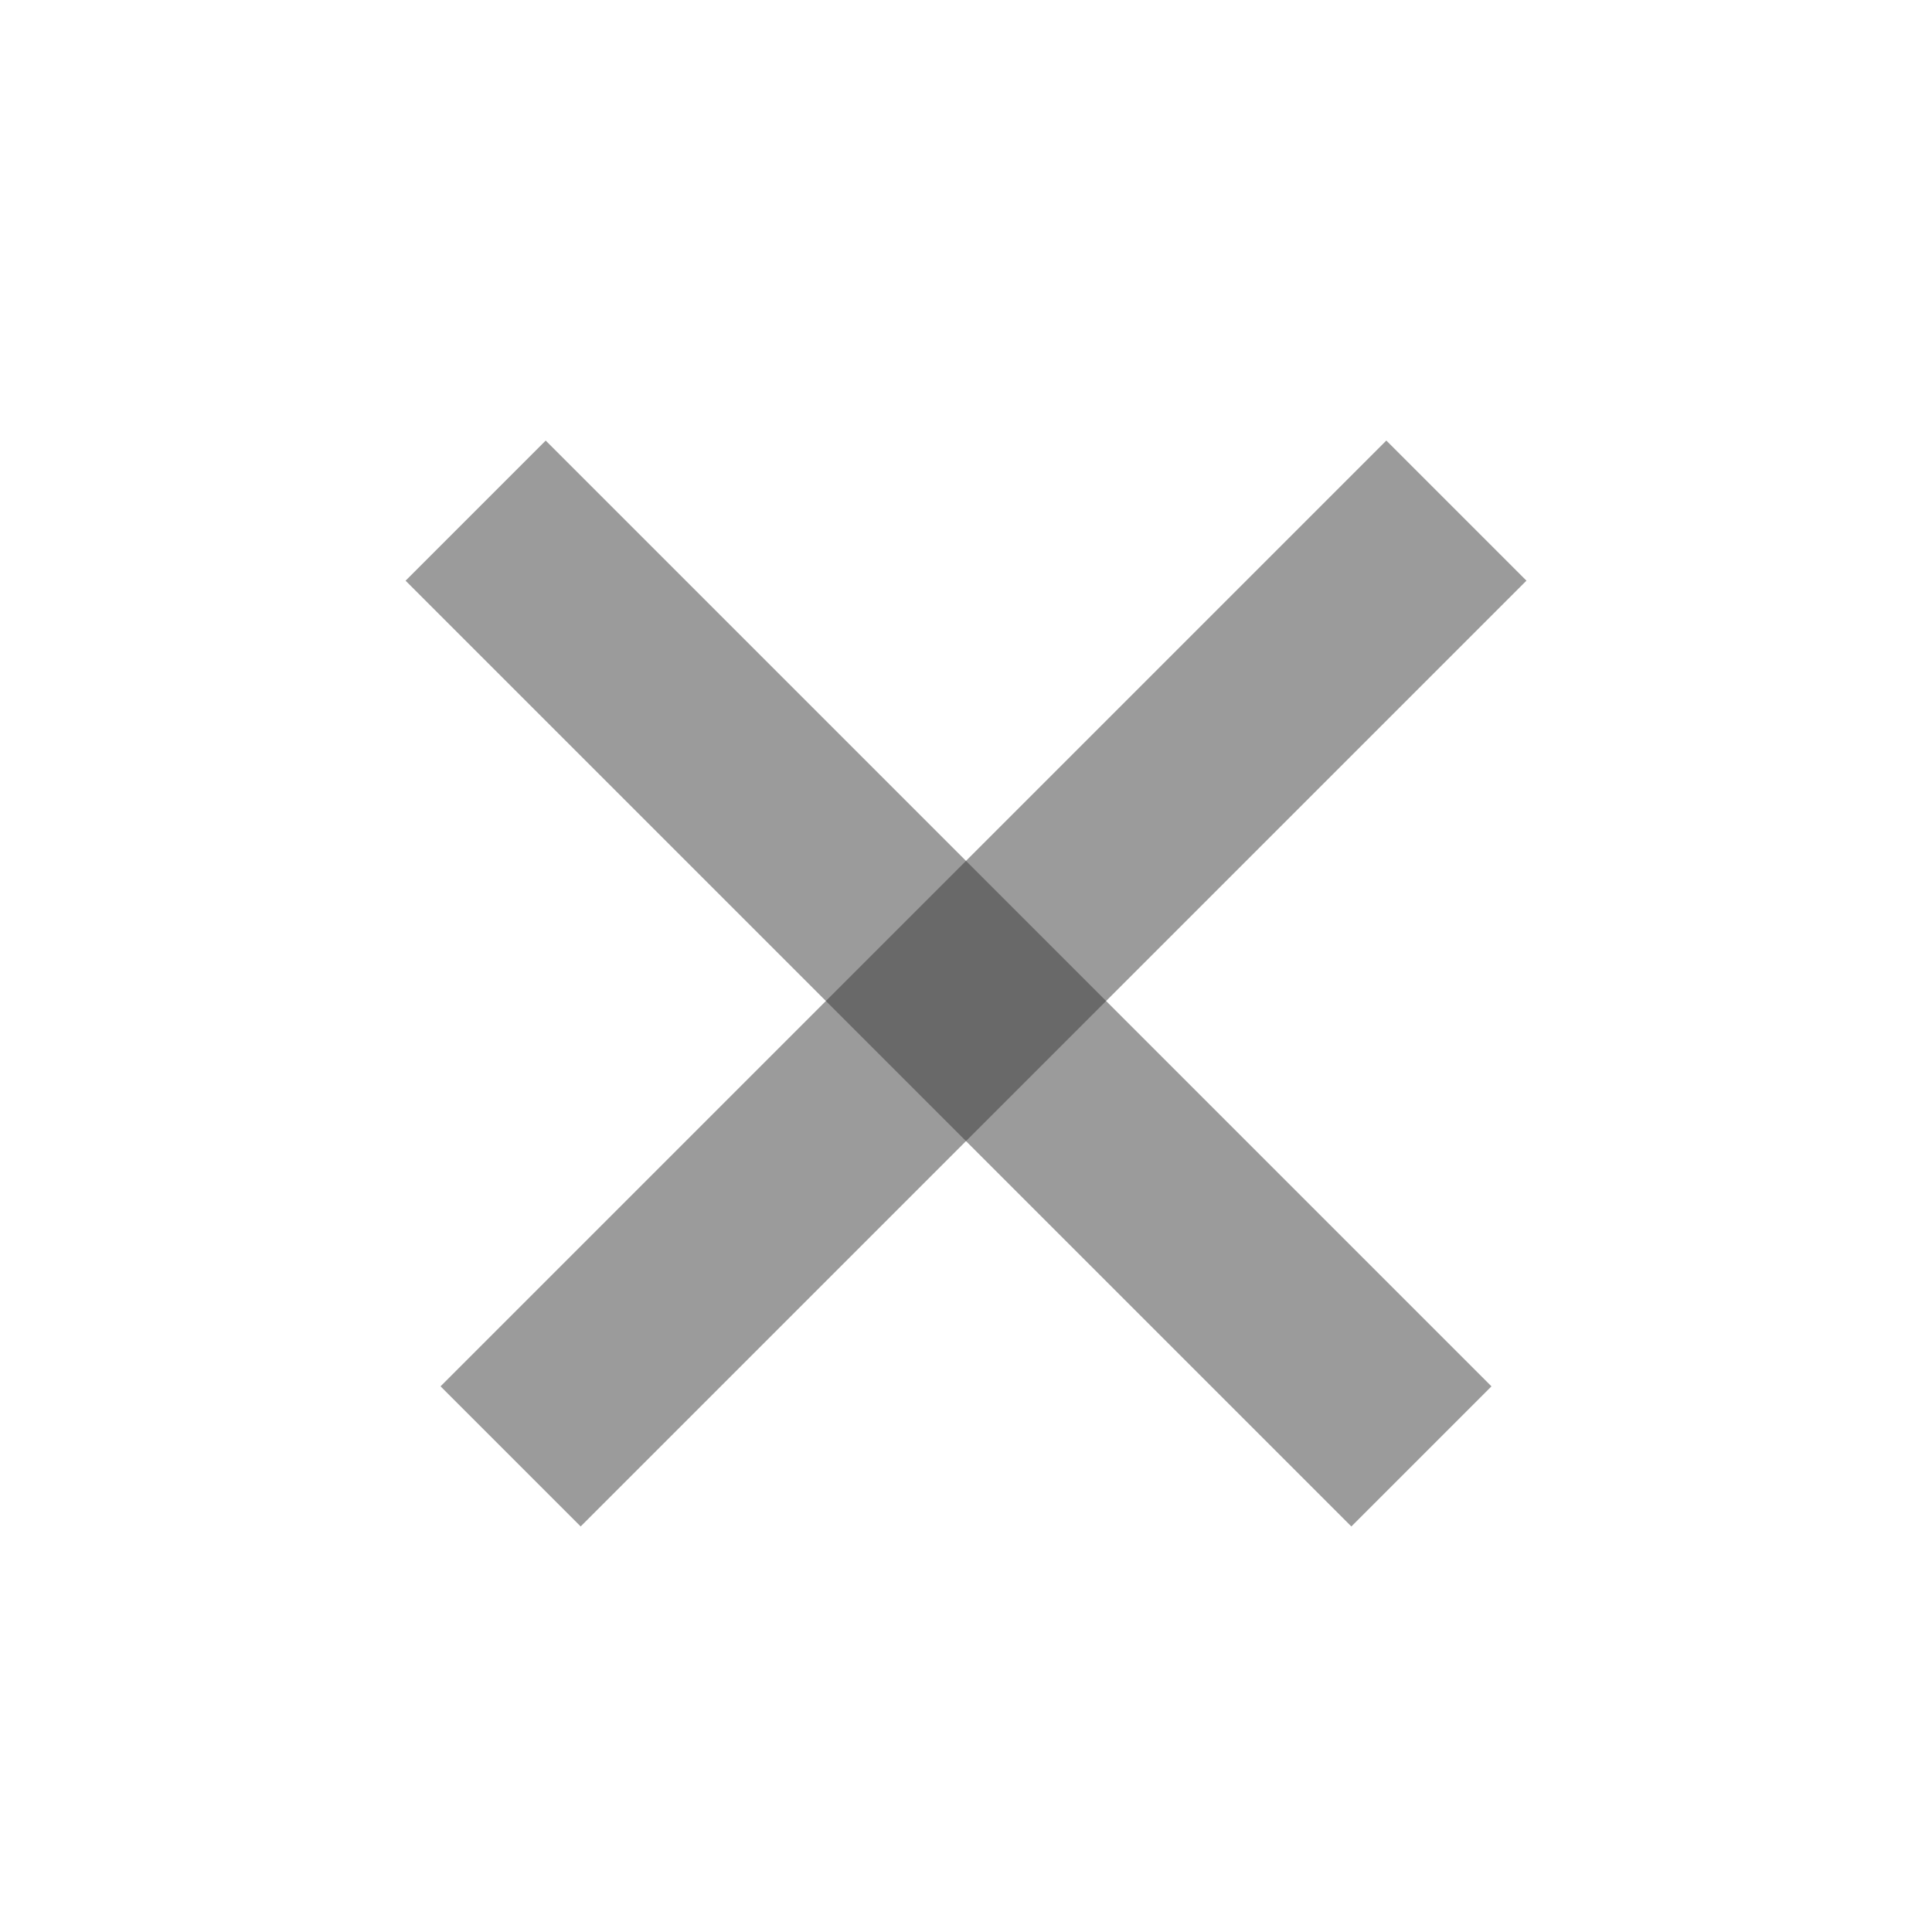 <svg width="39" height="39" viewBox="0 0 39 39" fill="none" xmlns="http://www.w3.org/2000/svg">
<rect x="8.187" y="11.722" width="4" height="27" transform="rotate(-45 8.187 11.722)" fill="#393939" fill-opacity="0.5"/>
<rect x="27.985" y="8.893" width="4" height="27" transform="rotate(45 27.985 8.893)" fill="#393939" fill-opacity="0.5"/>
</svg>
